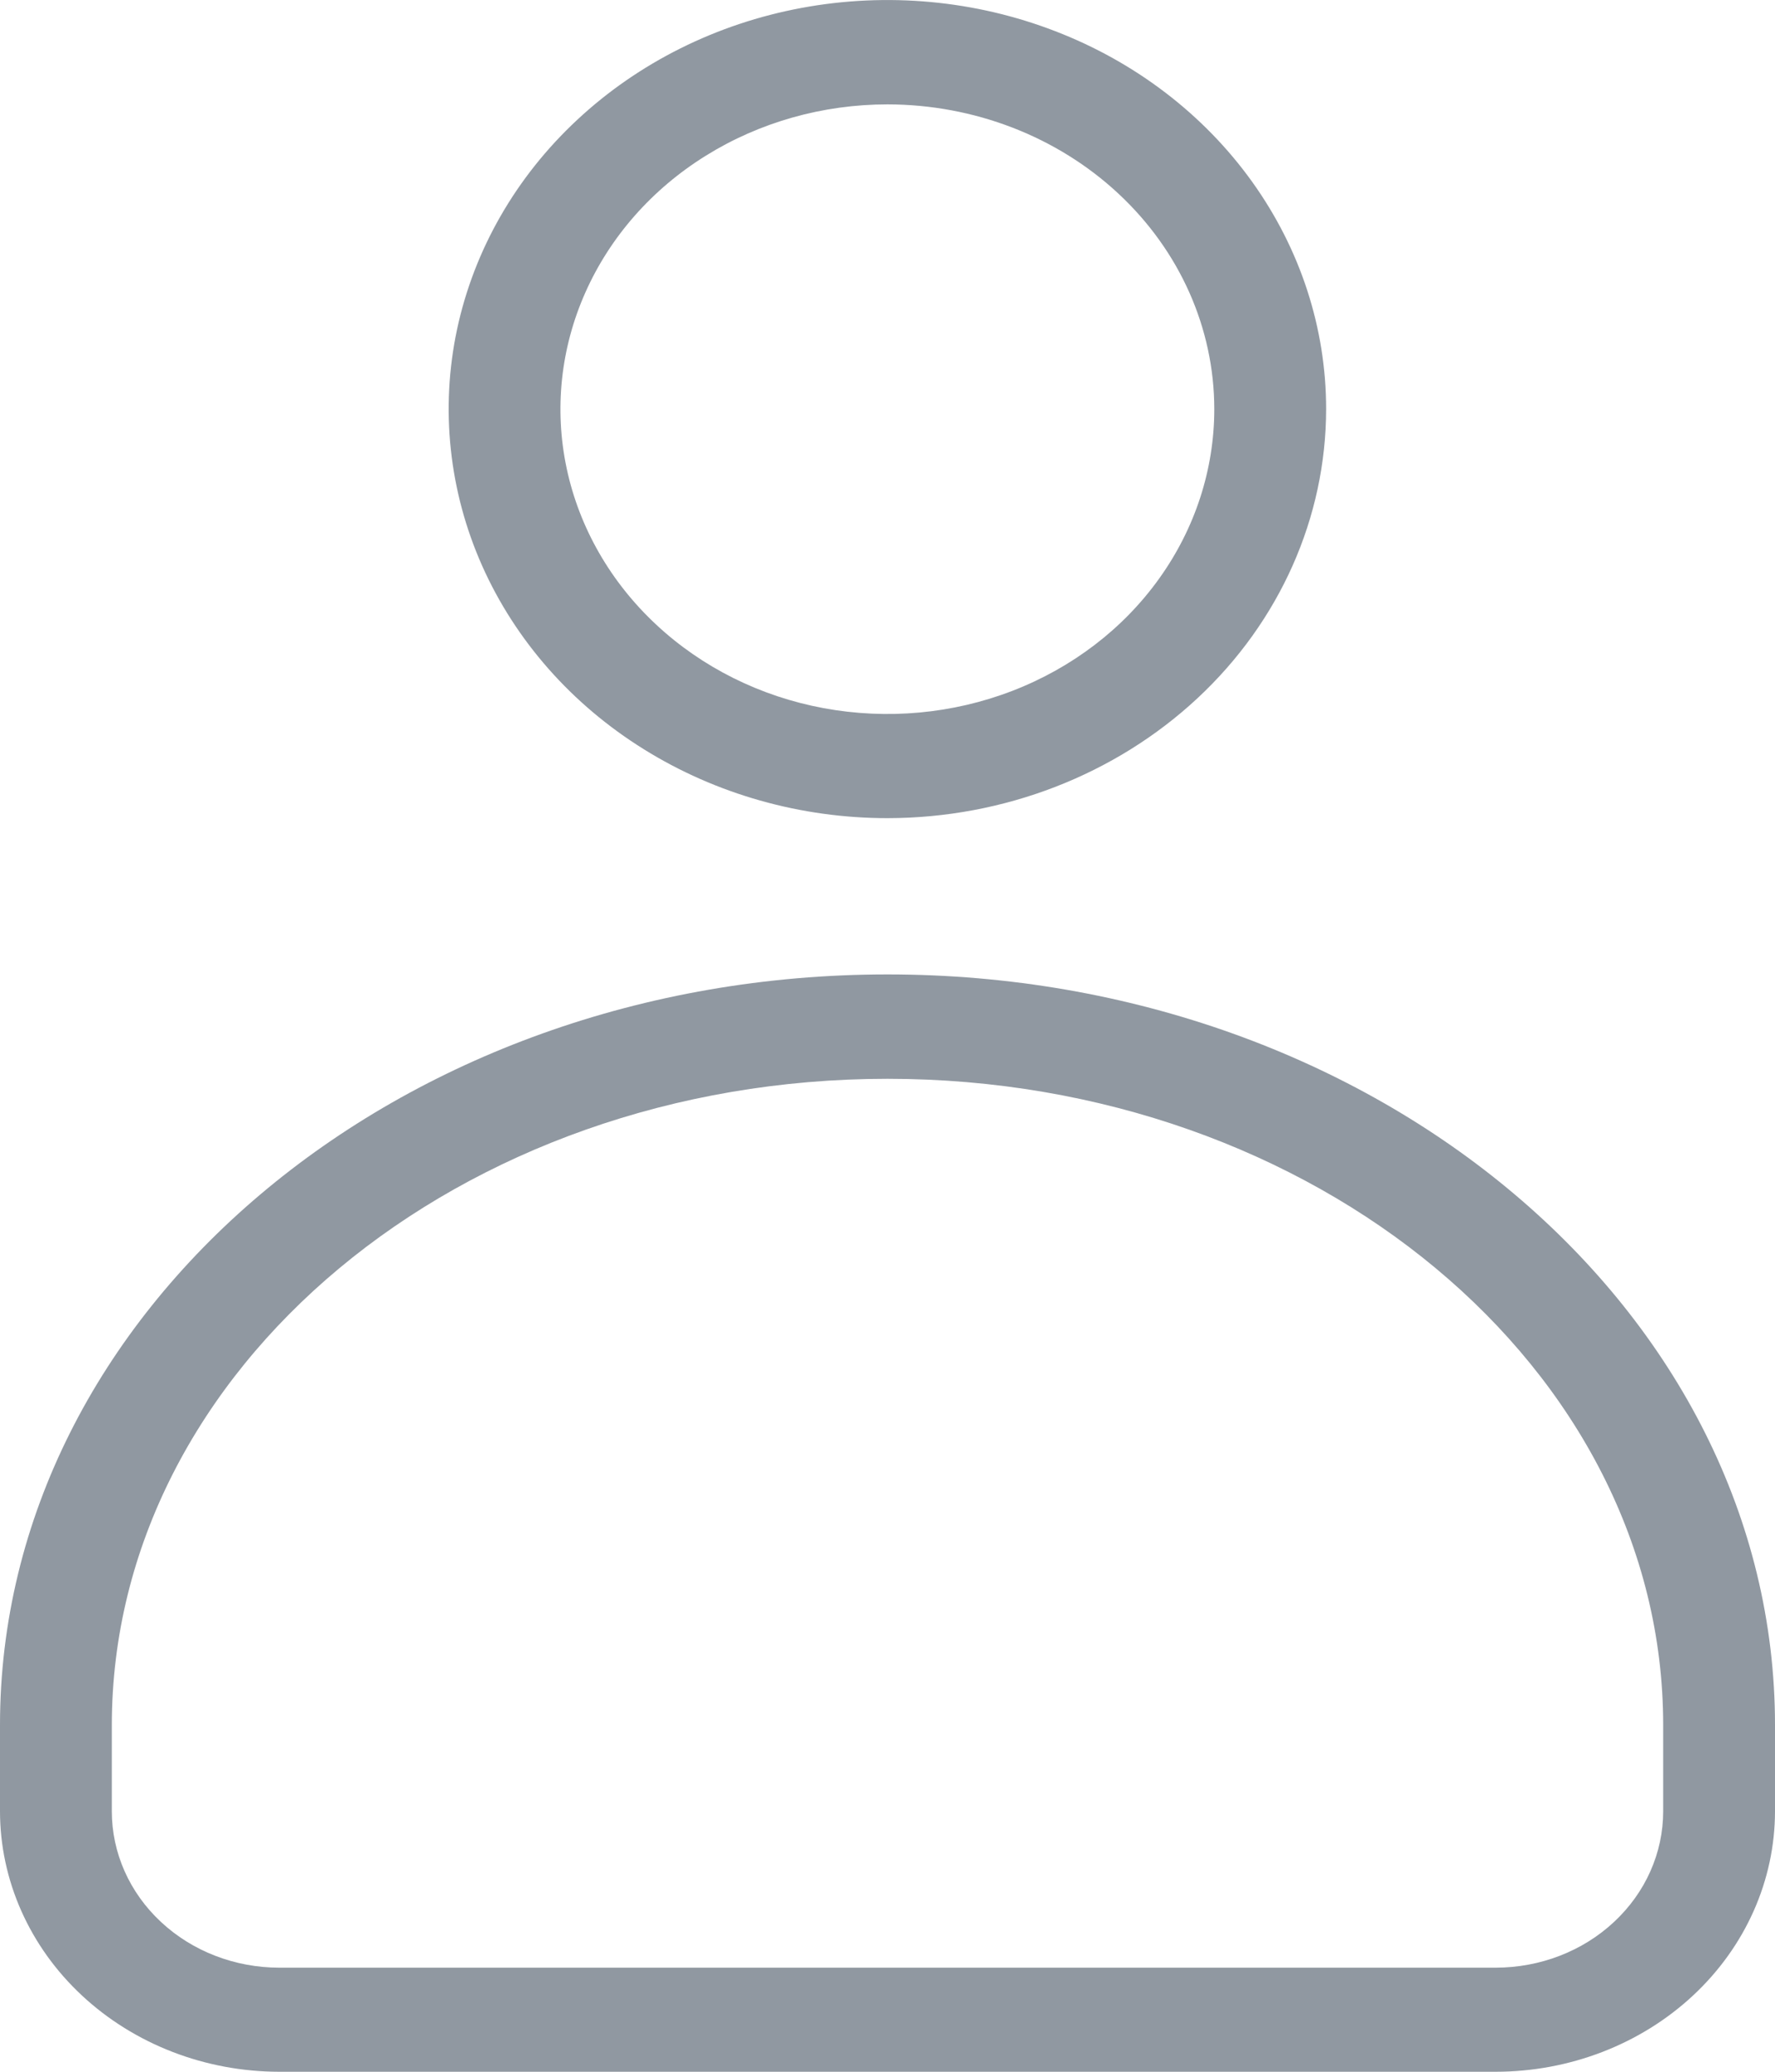 <svg width="18" height="21" viewBox="0 0 18 21" fill="none" xmlns="http://www.w3.org/2000/svg">
<path d="M15.165 21H2.834C2.083 21 1.362 20.722 0.83 20.226C0.299 19.731 0 19.059 0 18.358V17.485C0 13.291 4.037 9.877 9 9.877C13.963 9.877 18 13.289 18 17.485V18.358C18 19.059 17.701 19.731 17.17 20.226C16.638 20.722 15.917 21 15.165 21ZM9 10.935C4.662 10.935 1.134 13.873 1.134 17.487V18.36C1.134 18.781 1.313 19.184 1.632 19.481C1.951 19.779 2.383 19.945 2.834 19.945H15.165C15.617 19.945 16.049 19.779 16.368 19.481C16.687 19.184 16.866 18.781 16.866 18.36V17.485C16.866 13.873 13.338 10.935 9 10.935ZM9 8.293C8.12 8.293 7.26 8.05 6.528 7.594C5.796 7.139 5.226 6.491 4.889 5.734C4.552 4.976 4.464 4.142 4.635 3.338C4.807 2.534 5.23 1.795 5.853 1.215C6.475 0.635 7.267 0.24 8.13 0.08C8.994 -0.08 9.888 0.002 10.701 0.316C11.514 0.629 12.209 1.161 12.698 1.843C13.187 2.525 13.448 3.326 13.448 4.146C13.447 5.246 12.978 6.3 12.144 7.077C11.31 7.854 10.18 8.292 9 8.293ZM9 1.058C8.344 1.058 7.703 1.239 7.158 1.578C6.612 1.917 6.187 2.4 5.936 2.965C5.685 3.529 5.619 4.15 5.747 4.75C5.875 5.349 6.191 5.9 6.655 6.332C7.118 6.764 7.709 7.059 8.352 7.178C8.996 7.297 9.662 7.236 10.268 7.002C10.874 6.768 11.392 6.372 11.756 5.863C12.12 5.355 12.314 4.757 12.314 4.146C12.313 3.327 11.964 2.542 11.342 1.963C10.721 1.384 9.879 1.059 9 1.058Z" fill="#6A7580" fill-opacity="0.74"/>
</svg>
